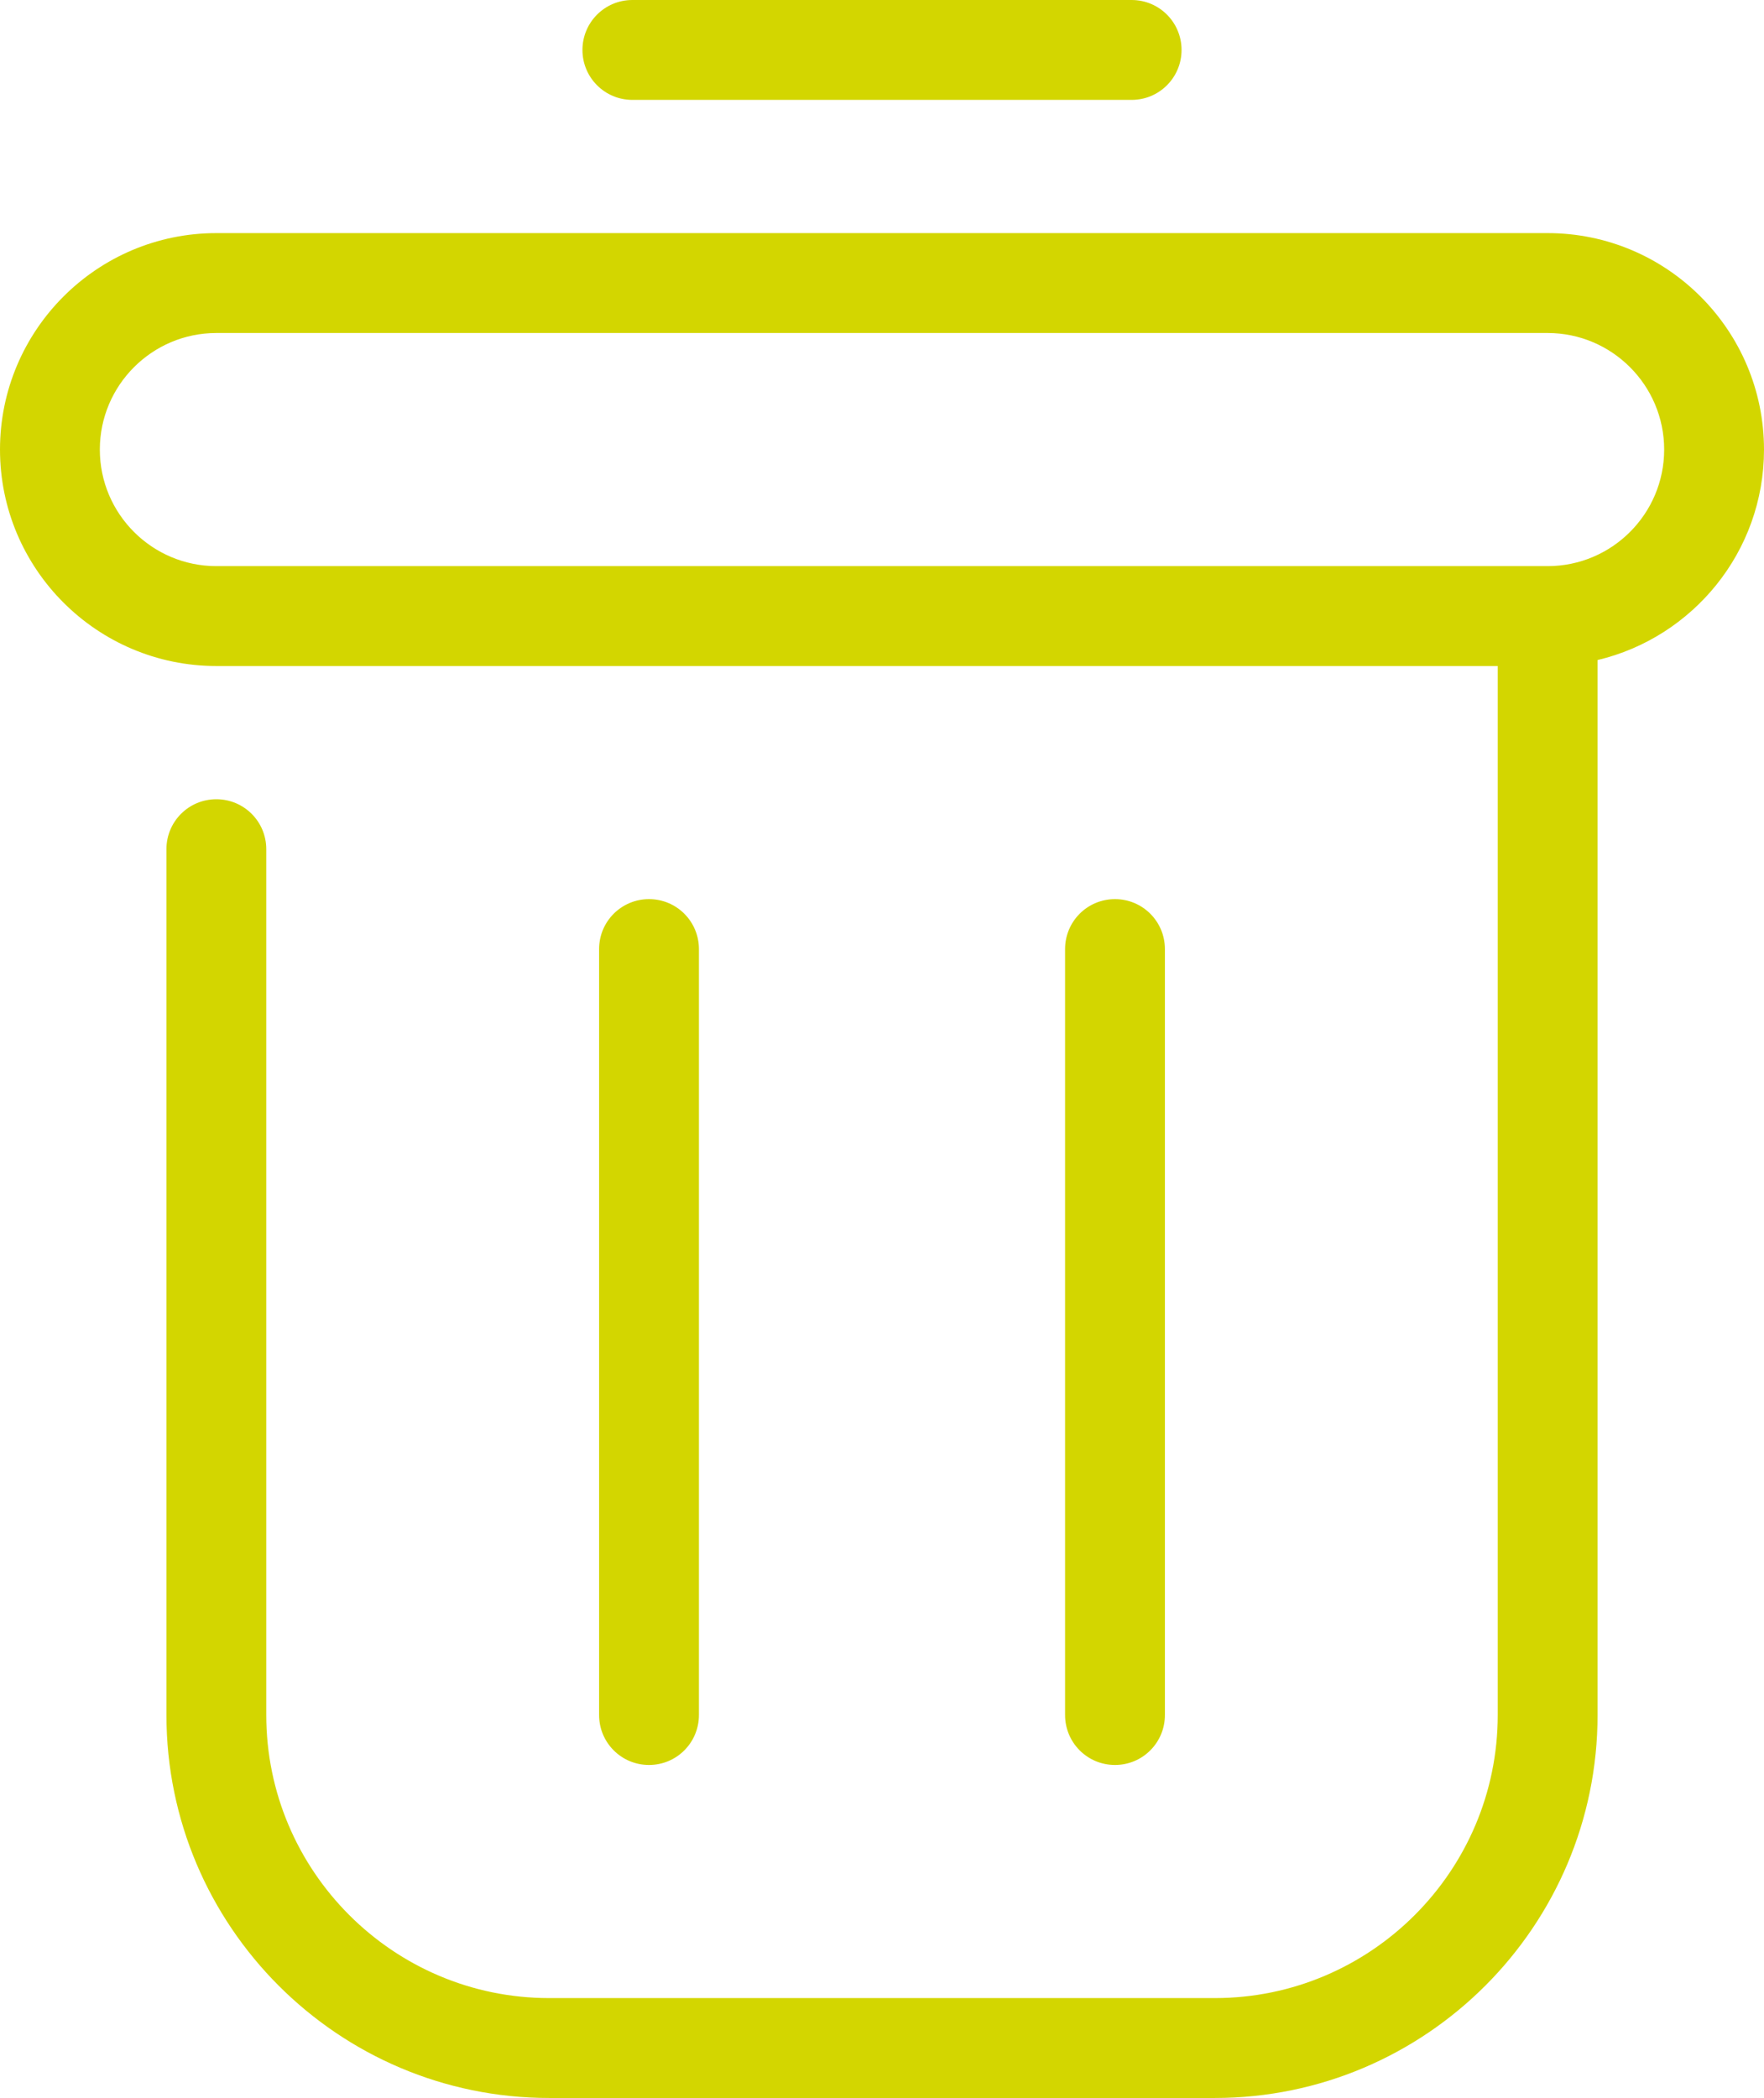 <?xml version="1.0" encoding="UTF-8"?> <svg xmlns="http://www.w3.org/2000/svg" width="37" height="44" viewBox="0 0 37 44" fill="none"><path d="M13.264 0C12.685 0 12.217 0.468 12.217 1.048C12.217 1.627 12.685 2.095 13.264 2.095H23.736C24.315 2.095 24.783 1.627 24.783 1.048C24.783 0.468 24.315 0 23.736 0H13.264ZM4.538 4.889C2.035 4.889 0 6.925 0 9.429C0 11.932 2.035 13.968 4.538 13.968H31.415V35.968C31.415 39.24 28.752 41.905 25.481 41.905H11.519C8.248 41.905 5.585 39.24 5.585 35.968V17.809C5.585 17.23 5.117 16.762 4.538 16.762C3.958 16.762 3.491 17.23 3.491 17.809V35.968C3.491 40.396 7.093 44 11.519 44H25.481C29.907 44 33.509 40.396 33.509 35.968V13.843C35.506 13.368 37 11.573 37 9.429C37 6.925 34.965 4.889 32.462 4.889H4.538ZM4.538 6.984H32.462C33.81 6.984 34.906 8.081 34.906 9.429C34.906 10.777 33.81 11.873 32.462 11.873H4.538C3.19 11.873 2.094 10.777 2.094 9.429C2.094 8.081 3.19 6.984 4.538 6.984ZM13.613 18.857C13.034 18.857 12.566 19.325 12.566 19.905V35.968C12.566 36.548 13.034 37.016 13.613 37.016C14.193 37.016 14.66 36.548 14.66 35.968V19.905C14.66 19.325 14.193 18.857 13.613 18.857ZM23.387 18.857C22.807 18.857 22.34 19.325 22.34 19.905V35.968C22.34 36.548 22.807 37.016 23.387 37.016C23.966 37.016 24.434 36.548 24.434 35.968V19.905C24.434 19.325 23.966 18.857 23.387 18.857Z" fill="#D3D600"></path></svg> 